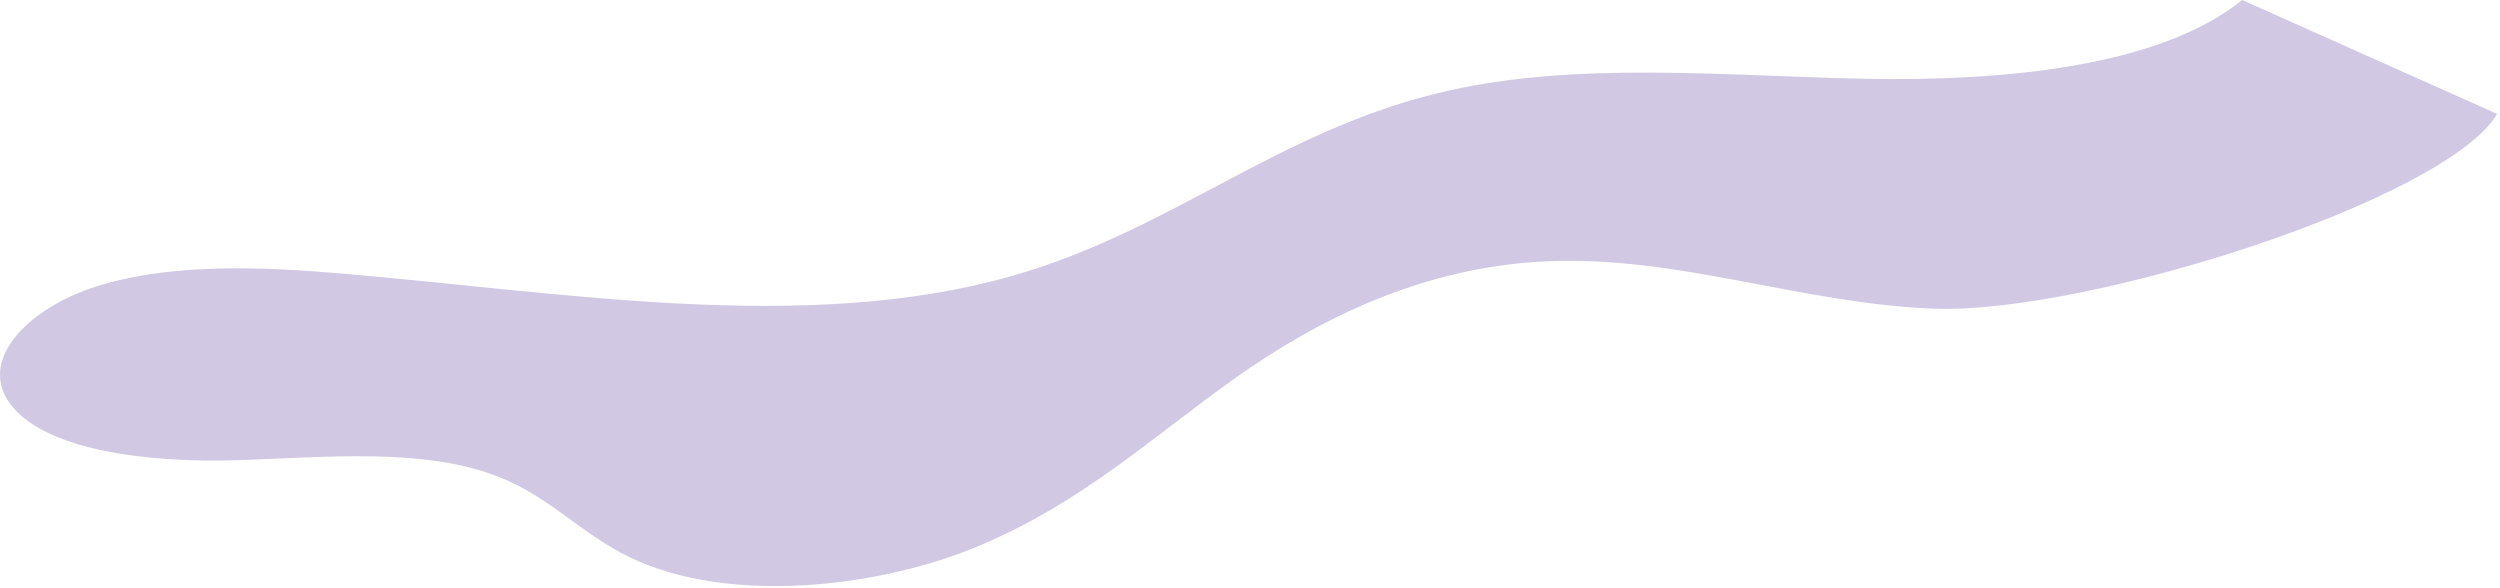 <svg width="404" height="95" viewBox="0 0 404 95" fill="none" xmlns="http://www.w3.org/2000/svg">
<path opacity="0.6" d="M403.542 18.412C395.271 32.3 337.286 50.781 312.592 49.882C291.2 49.1 271.304 41.277 249.926 42.23C229.6 43.136 212.695 51.819 199.587 61.114C186.479 70.409 175.244 80.943 158.677 88.014C142.109 95.086 117.779 97.728 101.888 90.114C93.852 86.264 89.001 80.315 80.353 76.969C68.338 72.322 52.707 73.894 38.39 74.367C24.072 74.831 6.842 72.848 1.419 64.94C-3.496 57.76 5.021 49.278 16.764 45.924C28.506 42.57 42.239 43.105 55.126 44.197C91.511 47.28 130.38 54.042 163.54 44.592C189.756 37.125 206.96 20.689 234.178 14.624C255.257 9.922 278.625 12.261 301.122 12.726C323.619 13.191 349.003 10.813 362.332 0" fill="#B3A4D0"/>
</svg>
